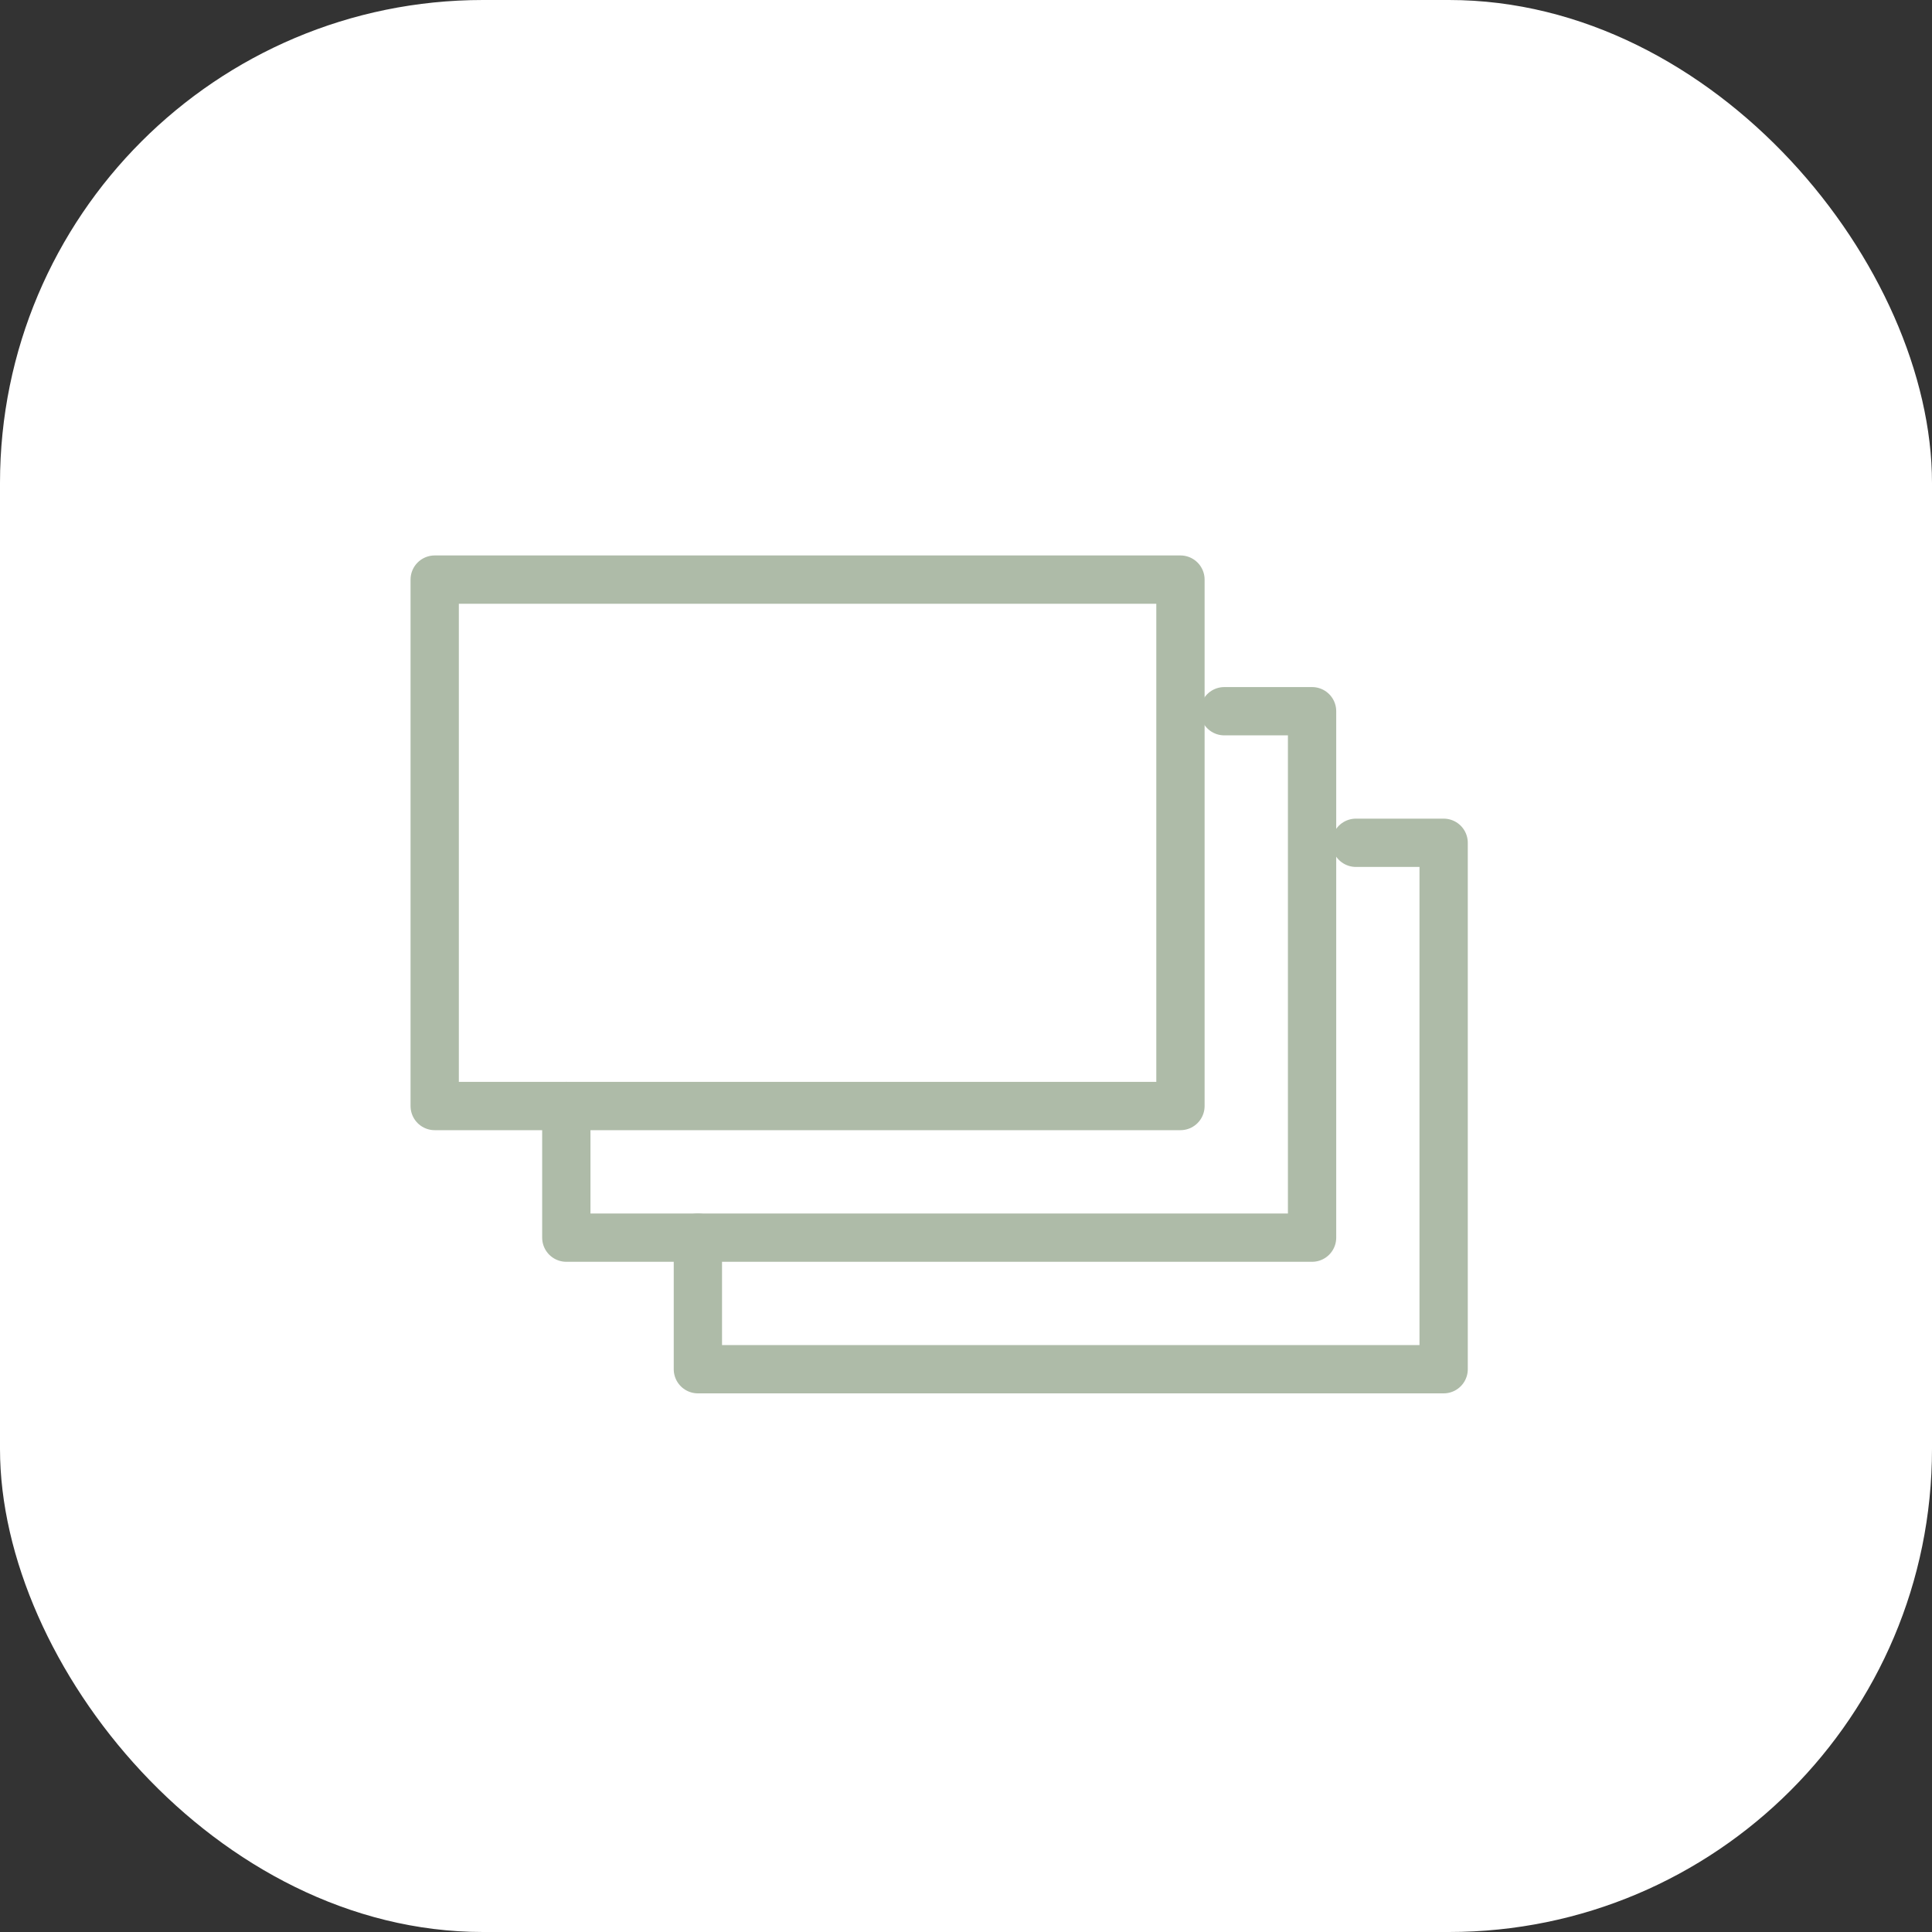 <?xml version="1.0" encoding="UTF-8"?>
<svg width="40px" height="40px" viewBox="0 0 40 40" version="1.1" xmlns="http://www.w3.org/2000/svg" xmlns:xlink="http://www.w3.org/1999/xlink">
    <rect x="0" y="0" width="40" height="40" fill="#333333" stroke="none"/>
    <title>icon / gallery</title>
    <g id="icon-/-gallery" stroke="none" stroke-width="1" fill="none" fill-rule="evenodd">
        <rect id="Rectangle" fill="#FFFFFF" x="0" y="0" width="40" height="40" rx="10"></rect>
        <g id="Group-6" transform="translate(9, 12)" stroke="#AEBBA8" stroke-linecap="round" stroke-linejoin="round">
            <polygon id="Stroke-1" points="0 10.899 15.44 10.899 15.44 0 0 0"></polygon>
            <polyline id="Stroke-3" points="16.348 2.725 18.165 2.725 18.165 13.624 2.725 13.624 2.725 10.899"></polyline>
            <polyline id="Stroke-4" points="19.073 5.449 20.889 5.449 20.889 16.348 5.449 16.348 5.449 13.624"></polyline>
        </g>
    </g>
</svg>
